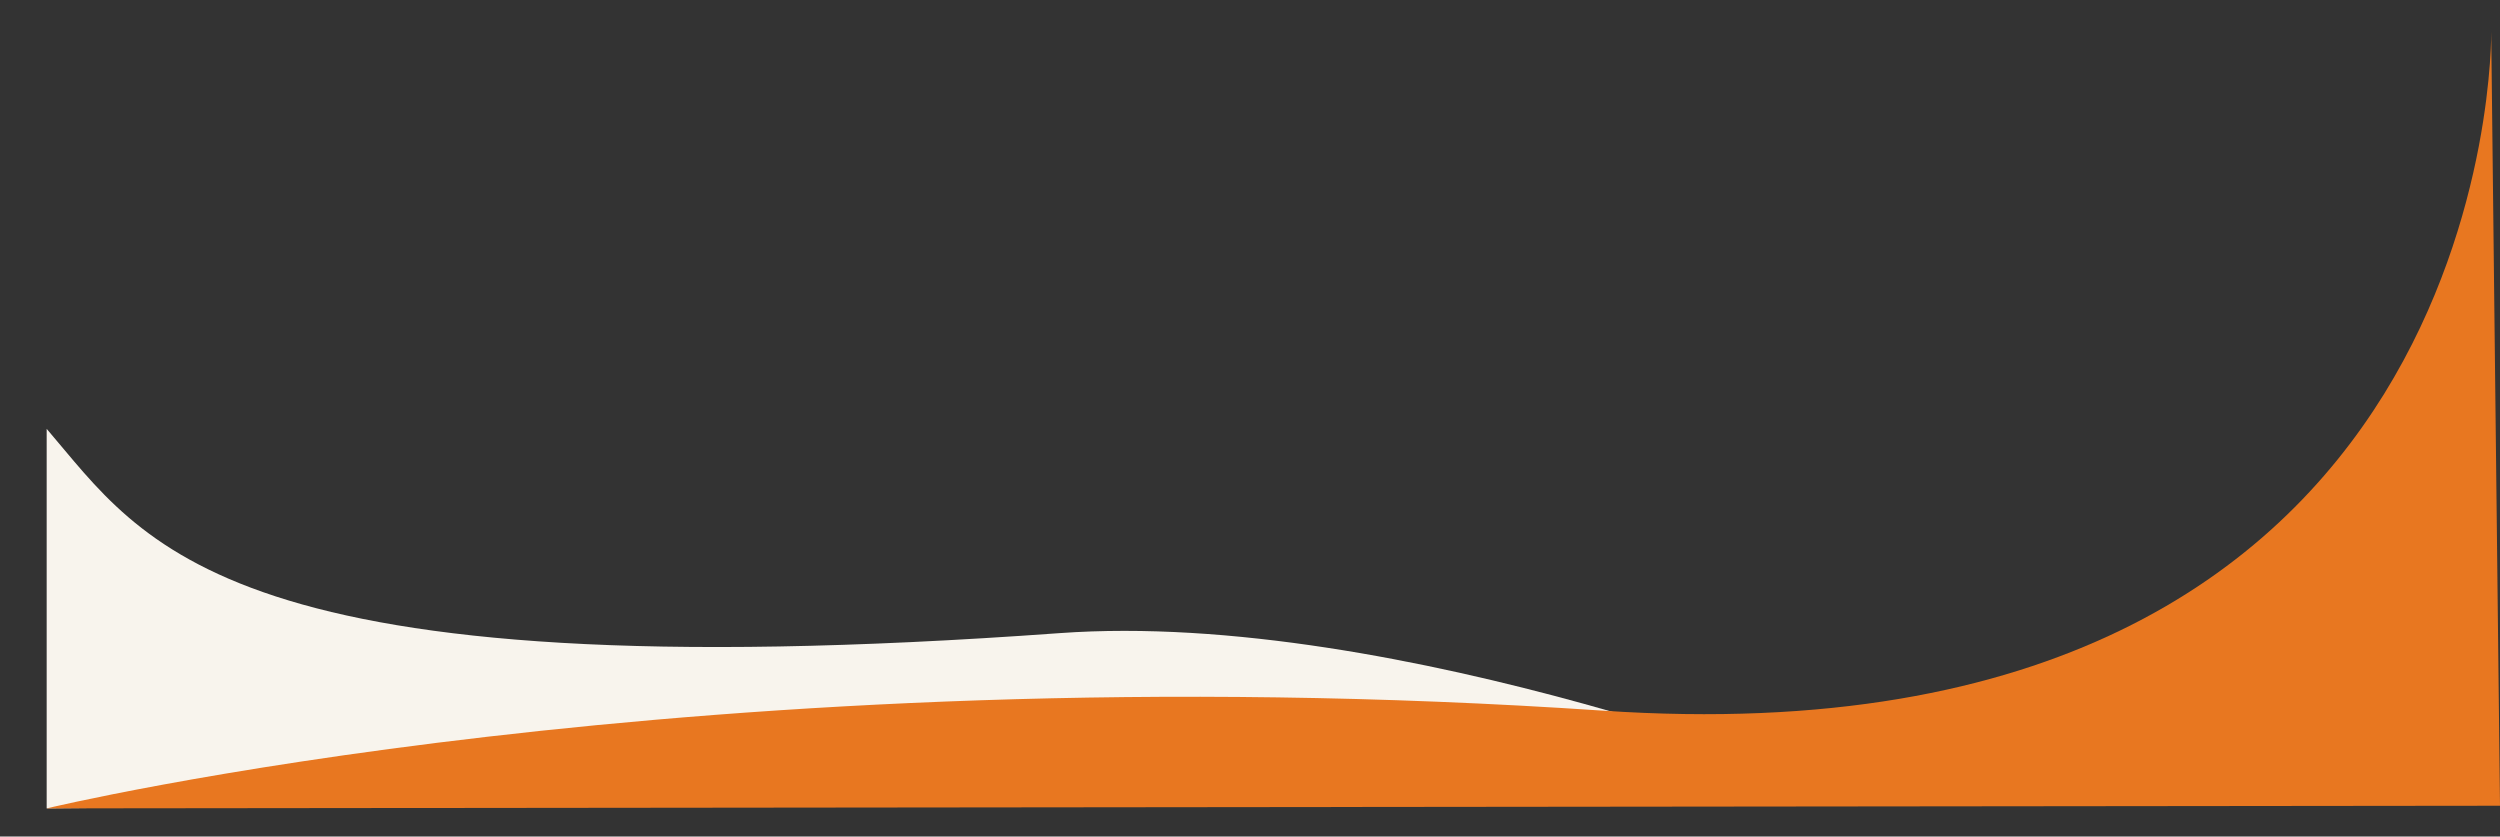 <?xml version="1.0" encoding="UTF-8"?> <svg xmlns="http://www.w3.org/2000/svg" id="_x31_" x="0" y="0" viewBox="0 0 283.9 95" style="enable-background:new 0 0 283.9 95" xml:space="preserve"><rect x="0" y="0" width="283.9" height="95" fill="#333333" stroke="none"/> <style>.st0{display:none}.st1{display:inline}.st10,.st12,.st14,.st3,.st6,.st9{fill-rule:evenodd;clip-rule:evenodd;fill:#ec6303}.st10,.st12,.st14,.st6,.st9{fill:#e84326}.st10,.st12,.st14,.st9{fill:#5dbfbc}.st10,.st12,.st14{fill:#fbd300}.st12,.st14{fill:#f18712}.st14{fill:#fcc007}.st15,.st22,.st25,.st27,.st29,.st30{fill-rule:evenodd;clip-rule:evenodd;fill:#fcc136}.st22,.st25,.st27,.st29,.st30{display:inline;fill:#e87507}.st25,.st27,.st29,.st30{fill:#f5e8de}.st27,.st29,.st30{fill:#d0e1a5}.st29,.st30{fill:#fbd300}.st30{fill:#4ea032}</style> <path class="st6" d="M5.4-214.3v137.6c-6-146.5 64.9-149.6 64.9-149.6l-64.9 12z"></path> <path d="M5.3 91.8V48.7c11.1 12.9 19.9 30.1 115 23.2 38.6-2.8 90 18.1 90 18.1l-205 1.8z" style="fill-rule:evenodd;clip-rule:evenodd;fill:#f8f4ed"></path> <path class="st9" d="M281.4-306.6H5.6z"></path> <path class="st10" d="M282.6-298.5c-2.3 13-6 28.7-13.6 41.7 6.3 4.7 11.4 9.9 15.1 15.5v-65.4h-2.7c-13.3.1-66.5 1.2-118.8 13.3 29.4 5.1 58.2 12.3 80.8 22.3 25-11.9 36.3-28.3 39.4-33.7.6-1.1 1-1.8 1-1.8-.2 2.8-.7 5.5-1.2 8.1z"></path> <path d="M191.3-238c-.3 0-.7-.1-1.2-.2 44 15.6 66.6 2 78.8-18.7-2.7-2-5.5-3.9-8.7-5.8-24.2 20.6-59.3 25.6-68.9 24.7z" style="fill-rule:evenodd;clip-rule:evenodd;fill:#e84326;stroke:#e84326;stroke-width:.174;stroke-miterlimit:10"></path> <path class="st9" d="M260.3-262.6c3.1 1.8 6 3.8 8.7 5.8 7.6-12.9 11.3-28.6 13.6-41.7-3.6 15.4-11.9 27-22.3 35.9z"></path> <path class="st12" d="M260.3-262.6c3.1 1.8 6 3.8 8.7 5.8 7.6-12.9 11.3-28.6 13.6-41.7-3.6 15.4-11.9 27-22.3 35.9z"></path> <path class="st9" d="M282.9-304.8c.6-1.1 1-1.8 1-1.8s-.4.6-1 1.8z"></path> <path d="M283.9-306.6s-.3.6-1 1.8c.6-1.2 1-1.8 1-1.8z" style="fill-rule:evenodd;clip-rule:evenodd;fill:#7a629e"></path> <path class="st12" d="m139.8-261.2-13.8-2.9c13.6 4.1 28.2 9.7 43.8 17.3 6.4 3.1 12.2 5.6 17.9 7.7 27.1-4.1 48.1-15.9 63.4-28.6-2.4-1.2-4.9-2.3-7.5-3.5-22.4 10.7-55.5 17.7-103.8 10z"></path> <path class="st14" d="M187.6-239.1c-.4.1-.7.1-1.1.2 1.4.4 2.7.6 3.7.8-.9-.4-1.7-.7-2.6-1zM283.9-306.6c-.4 2.5-.9 5.2-1.4 8.1.6-2.6 1.1-5.3 1.4-8.1z"></path> <path class="st15" d="M243.5-271.1c2.6 1.1 5.1 2.3 7.5 3.5 18.6-15.3 28.9-31.9 31.9-37.2-3.1 5.3-14.4 21.8-39.4 33.7z"></path> <path class="st6" d="M187.6-239c.9.3 1.7.6 2.6.9.4.1.8.2 1.2.2 9.6 1 44.6-4.1 68.8-24.6-2.9-1.8-6-3.5-9.2-5.1-15.3 12.6-36.3 24.4-63.4 28.6z"></path> <path class="st15" d="M251-267.7c3.2 1.6 6.4 3.3 9.2 5.1 10.4-8.8 18.8-20.5 22.3-35.9.6-2.8 1-5.5 1.4-8.1 0 0-.3.6-1 1.8-3.1 5.3-13.4 21.8-31.9 37.1z"></path> <path d="M5.5-228.1v61.4c7.9-54.7 76.6-70 162.8-70.9 6.4 0 12.3-.6 18.1-1.4-22.2-5.4-88.3-31-88.3-31l27.9 5.9c-9.7-2.9-19-5.1-27.6-6.5-3.1 1.7-6.2 3.5-9.1 5.3-65.9 41.5-82.8 37.5-83.8 37.2z" style="fill-rule:evenodd;clip-rule:evenodd;fill:#e87507"></path> <path class="st6" d="M98.1-270s66.1 25.7 88.4 31c.4-.1.7-.1 1.1-.2-5.6-2.1-11.6-4.7-17.9-7.7-15.6-7.6-30.2-13.2-43.8-17.3L98.1-270z"></path> <path class="st9" d="M281.4-306.6H5.6s81.3 0 157.1 13.2c52.2-12.1 105.5-13.1 118.7-13.2z"></path> <path class="st12" d="M281.4-306.6H5.6s81.3 0 157.1 13.2c52.2-12.1 105.5-13.1 118.7-13.2z"></path> <path class="st9" d="M284.1-306.6h-2.7 2.7z"></path> <path style="fill-rule:evenodd;clip-rule:evenodd;fill:#259f92" d="M284.1-306.6h-2.7z"></path> <path d="M5.7-260.2v32.2c.9.2 17.9 4.2 83.7-37.3 2.9-1.8 6-3.6 9.1-5.3-59.8-10.3-92.9 10.3-92.8 10.4z" style="fill-rule:evenodd;clip-rule:evenodd;fill:#e10078"></path> <path d="M5.7-260.2v32.2c.9.2 17.9 4.2 83.7-37.3 2.9-1.8 6-3.6 9.1-5.3-65.3-16.1-92.9 10.3-92.8 10.4z" style="fill-rule:evenodd;clip-rule:evenodd;fill:#ffe923"></path> <path d="m283.9 91.5-278.6.3s74.6-18 176.7-11.1S282.9 3.6 282.9 3.6l1 87.9z" style="fill-rule:evenodd;clip-rule:evenodd;fill:#e87720"></path> <path class="st10" d="M162.7-293.4c-75.7-13.2-157-13.2-157-13.2l-.1 78.5v-32.2s33.1-20.6 92.9-10.4c18.9-10.2 41.5-17.5 64.2-22.7z"></path> </svg> 